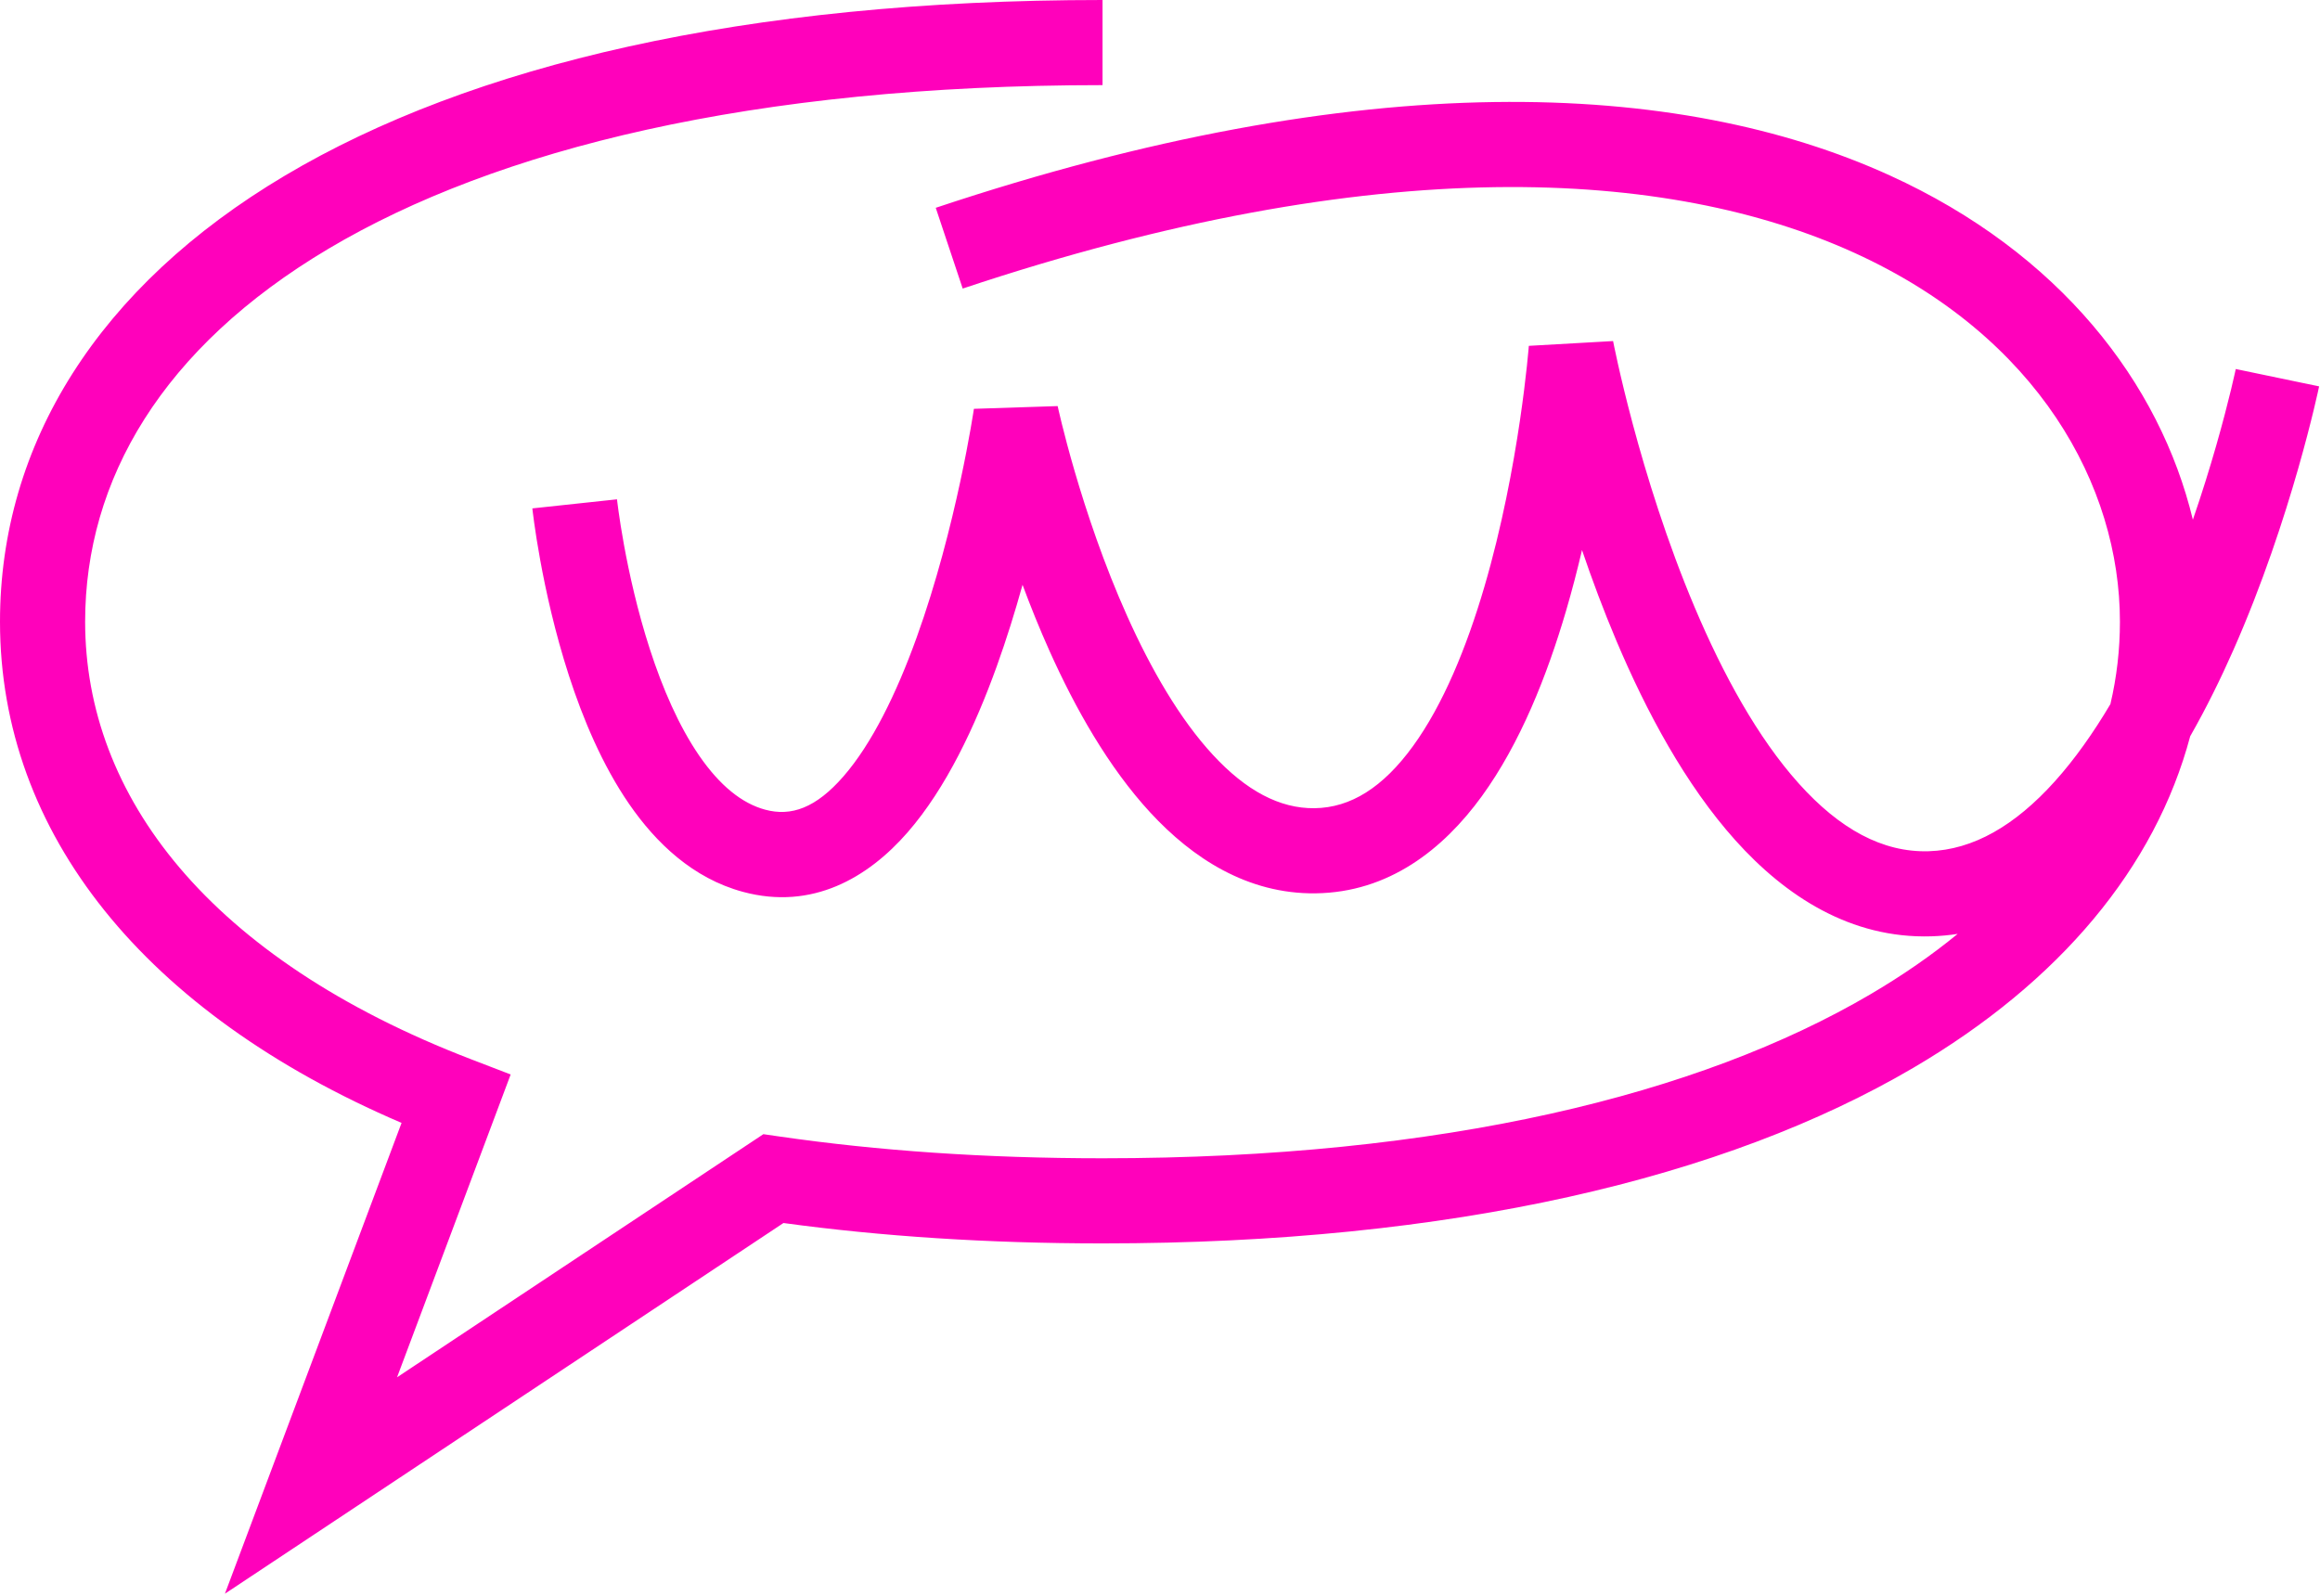 <?xml version="1.0" encoding="UTF-8"?> <svg xmlns="http://www.w3.org/2000/svg" width="545" height="375" viewBox="0 0 545 375" fill="none"><path d="M259 20C176.762 20 116.495 35.069 77.154 58.448C38.092 81.662 20 112.726 20 146.062C20 186.919 49.034 225.183 110.701 248.874L119.962 252.432L116.478 261.721L93.272 323.578L176.146 268.572L179.329 266.46L183.109 267.007C206.065 270.33 231.377 272.122 259 272.122C339.063 272.122 399.376 257.072 439.299 233.646C446.921 229.174 453.777 224.413 459.883 219.407C457.868 219.718 455.807 219.912 453.699 219.977C434.769 220.553 419.448 210.551 407.671 197.428C395.919 184.333 386.729 167.131 379.722 150.565C376.662 143.332 373.972 136.106 371.635 129.229C370.54 133.901 369.297 138.704 367.884 143.52C363.436 158.675 357.125 174.648 348.094 187.074C339.013 199.568 326.227 209.667 309.035 209.877C293.079 210.071 280.143 201.631 270.238 190.915C260.345 180.211 252.546 166.292 246.578 153.002C244.206 147.72 242.087 142.447 240.21 137.392C238.482 143.607 236.464 150.139 234.128 156.612C229.1 170.548 222.303 185.114 213.209 195.55C203.923 206.206 190.815 213.921 174.537 209.532C162.78 206.362 154.097 198.041 147.799 188.9C141.473 179.719 136.92 168.815 133.649 158.729C130.355 148.572 128.219 138.795 126.906 131.598C126.247 127.985 125.79 124.989 125.495 122.878C125.348 121.822 125.24 120.985 125.169 120.4C125.133 120.108 125.106 119.879 125.088 119.717C125.079 119.636 125.072 119.571 125.066 119.524C125.064 119.501 125.061 119.482 125.06 119.467C125.059 119.46 125.058 119.453 125.058 119.448C125.057 119.446 125.058 119.443 125.058 119.441C125.068 119.438 125.391 119.401 135 118.374C144.841 117.322 144.942 117.309 144.943 117.308L144.942 117.306L144.943 117.307C144.944 117.31 144.944 117.316 144.945 117.327C144.948 117.35 144.952 117.389 144.958 117.445C144.971 117.557 144.992 117.735 145.021 117.974C145.08 118.452 145.172 119.176 145.303 120.112C145.564 121.987 145.979 124.706 146.581 128.009C147.791 134.643 149.736 143.502 152.674 152.56C155.635 161.69 159.466 170.582 164.269 177.553C169.099 184.564 174.29 188.752 179.744 190.223C185.883 191.878 191.676 189.818 198.131 182.41C204.778 174.782 210.563 162.996 215.315 149.824C219.999 136.844 223.378 123.385 225.592 113.088C226.694 107.96 227.498 103.663 228.023 100.662C228.286 99.162 228.48 97.988 228.605 97.199C228.668 96.805 228.715 96.507 228.744 96.312C228.759 96.216 228.77 96.144 228.776 96.1C228.78 96.078 228.782 96.062 228.783 96.054C228.784 96.049 228.784 96.047 228.784 96.046C228.784 96.046 228.787 96.046 228.8 96.048L248.436 95.405L248.458 95.401C248.458 95.402 248.458 95.404 248.459 95.406C248.46 95.413 248.463 95.426 248.467 95.444C248.475 95.482 248.489 95.545 248.508 95.63C248.545 95.8 248.604 96.064 248.685 96.415C248.846 97.118 249.093 98.169 249.426 99.518C250.093 102.217 251.104 106.101 252.467 110.771C255.202 120.144 259.309 132.53 264.823 144.81C270.382 157.189 277.126 168.902 284.925 177.34C292.713 185.766 300.62 189.977 308.791 189.878C317.299 189.774 324.889 184.982 331.915 175.315C338.99 165.581 344.516 152.123 348.693 137.888C352.832 123.784 355.455 109.596 357.043 98.866C357.834 93.52 358.363 89.075 358.691 85.982C358.856 84.437 358.97 83.232 359.042 82.424C359.078 82.02 359.104 81.715 359.12 81.518C359.128 81.419 359.134 81.346 359.138 81.302C359.139 81.28 359.141 81.264 359.142 81.256C359.142 81.252 359.142 81.25 359.142 81.249C359.142 81.249 359.144 81.249 359.163 81.251L378.914 80.129C378.935 80.125 378.936 80.124 378.937 80.124C378.937 80.125 378.937 80.128 378.938 80.133C378.939 80.143 378.943 80.16 378.948 80.186C378.958 80.236 378.974 80.318 378.996 80.429C379.04 80.65 379.108 80.989 379.2 81.439C379.385 82.337 379.669 83.676 380.053 85.391C380.82 88.821 381.987 93.748 383.571 99.665C386.749 111.534 391.566 127.228 398.142 142.774C404.764 158.431 412.924 173.337 422.556 184.069C432.162 194.773 442.258 200.315 453.091 199.985C463.535 199.667 473.359 193.95 482.668 183.615C487.396 178.366 491.764 172.163 495.764 165.419C497.257 159.075 498 152.609 498 146.062C498 114.156 478.835 79.081 435.638 59.408C392.246 39.647 323.792 35.212 226.151 67.793L222.985 58.308L219.82 48.821C320.284 15.298 394.338 18.624 443.927 41.207C483.859 59.393 507.387 89.921 515.136 122.103C517.32 115.758 519.147 109.829 520.619 104.686C522.183 99.222 523.34 94.684 524.102 91.528C524.482 89.951 524.764 88.722 524.948 87.897C525.04 87.486 525.108 87.175 525.151 86.974C525.173 86.873 525.189 86.799 525.198 86.753C525.203 86.73 525.206 86.715 525.208 86.706C525.209 86.702 525.21 86.699 525.21 86.698C525.21 86.7 525.209 86.702 535 88.736C544.668 90.745 544.789 90.772 544.79 90.775C544.79 90.777 544.789 90.781 544.788 90.784C544.787 90.791 544.785 90.799 544.783 90.81C544.779 90.83 544.773 90.857 544.766 90.892C544.751 90.961 544.73 91.058 544.703 91.184C544.649 91.434 544.57 91.796 544.467 92.26C544.259 93.187 543.952 94.527 543.543 96.222C542.725 99.609 541.499 104.421 539.848 110.189C536.554 121.695 531.531 137.154 524.635 152.754C521.659 159.485 518.291 166.342 514.507 172.975C506.309 203.763 483.887 230.672 449.42 250.896C405.416 276.715 341.229 292.122 259 292.122C232.016 292.122 207.012 290.462 184.046 287.333L78.586 357.332L52.839 374.421L63.692 345.487L94.332 263.812C34.004 237.987 0 195.799 0 146.062C0 104.253 23.136 67.285 66.936 41.255C110.46 15.39 174.693 0 259 0V20Z" fill="#FF01BB"></path></svg> 
